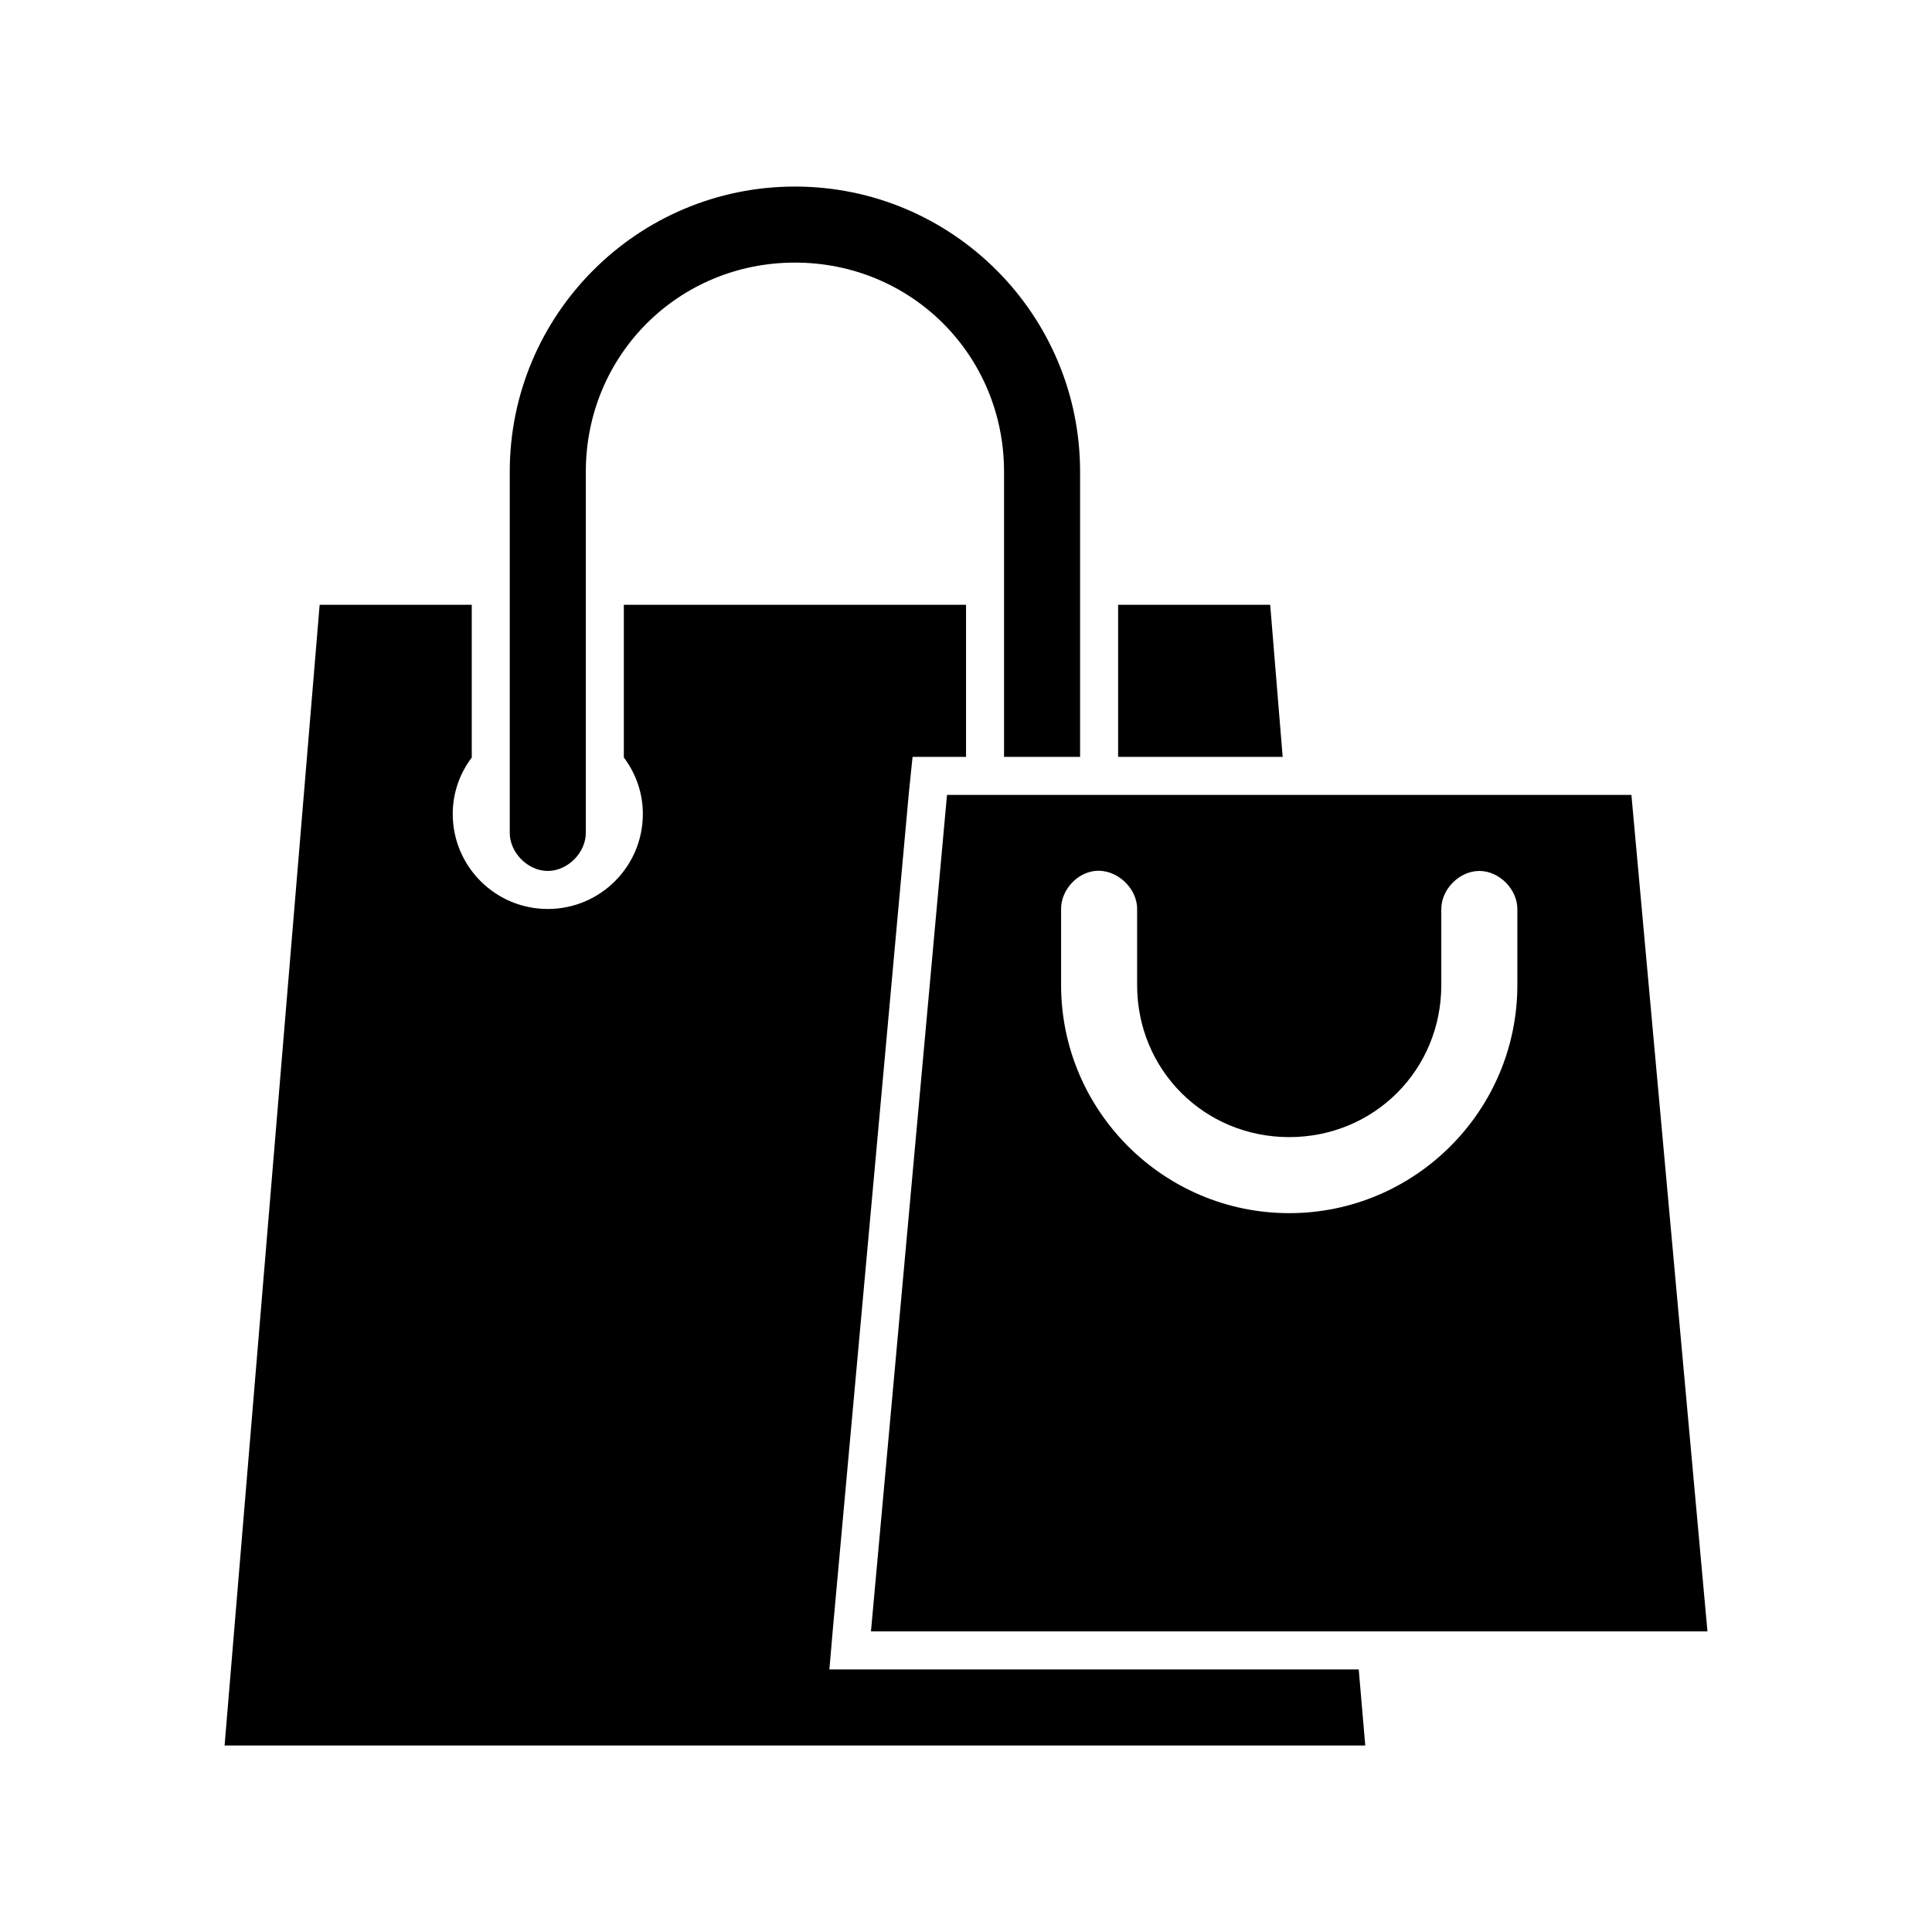 <?xml version="1.0" encoding="UTF-8"?>
<!-- Uploaded to: SVG Repo, www.svgrepo.com, Generator: SVG Repo Mixer Tools -->
<svg fill="#000000" width="800px" height="800px" version="1.1" viewBox="144 144 512 512" xmlns="http://www.w3.org/2000/svg">
 <path d="m354.66 193.44c-41.691 0-75.57 33.879-75.57 75.57v95.566c-0.074 5.324 4.754 10.234 10.078 10.234 5.324 0 10.152-4.91 10.078-10.234v-95.566c0-30.875 24.543-55.418 55.418-55.418s55.418 24.543 55.418 55.418v75.57h20.152v-75.57c0-41.691-33.879-75.57-75.57-75.57zm-125.95 110.84-25.191 302.29h302.29l-1.73-20.152h-140.28l0.945-11.02 20.152-221.68 0.945-9.133h14.172v-40.305h-90.688v40.461c3.144 4.203 5.039 9.305 5.039 14.957 0 13.914-11.277 25.191-25.191 25.191-13.914 0-25.191-11.277-25.191-25.191 0-5.652 1.895-10.754 5.039-14.957v-40.461zm211.6 0v40.305h43.609l-3.305-40.305zm-45.344 50.379-20.152 221.68h221.68l-20.152-221.68zm39.203 20.152c5.684-0.625 11.301 4.519 11.18 10.234v19.996c0 22.504 17.801 40.305 40.305 40.305 22.504 0 40.305-17.801 40.305-40.305v-19.996c-0.074-5.324 4.754-10.234 10.078-10.234s10.152 4.91 10.078 10.234v19.996c0 33.32-27.137 60.457-60.457 60.457-33.32 0-60.457-27.137-60.457-60.457v-19.996c-0.105-4.981 4.023-9.691 8.973-10.234z"/>
</svg>